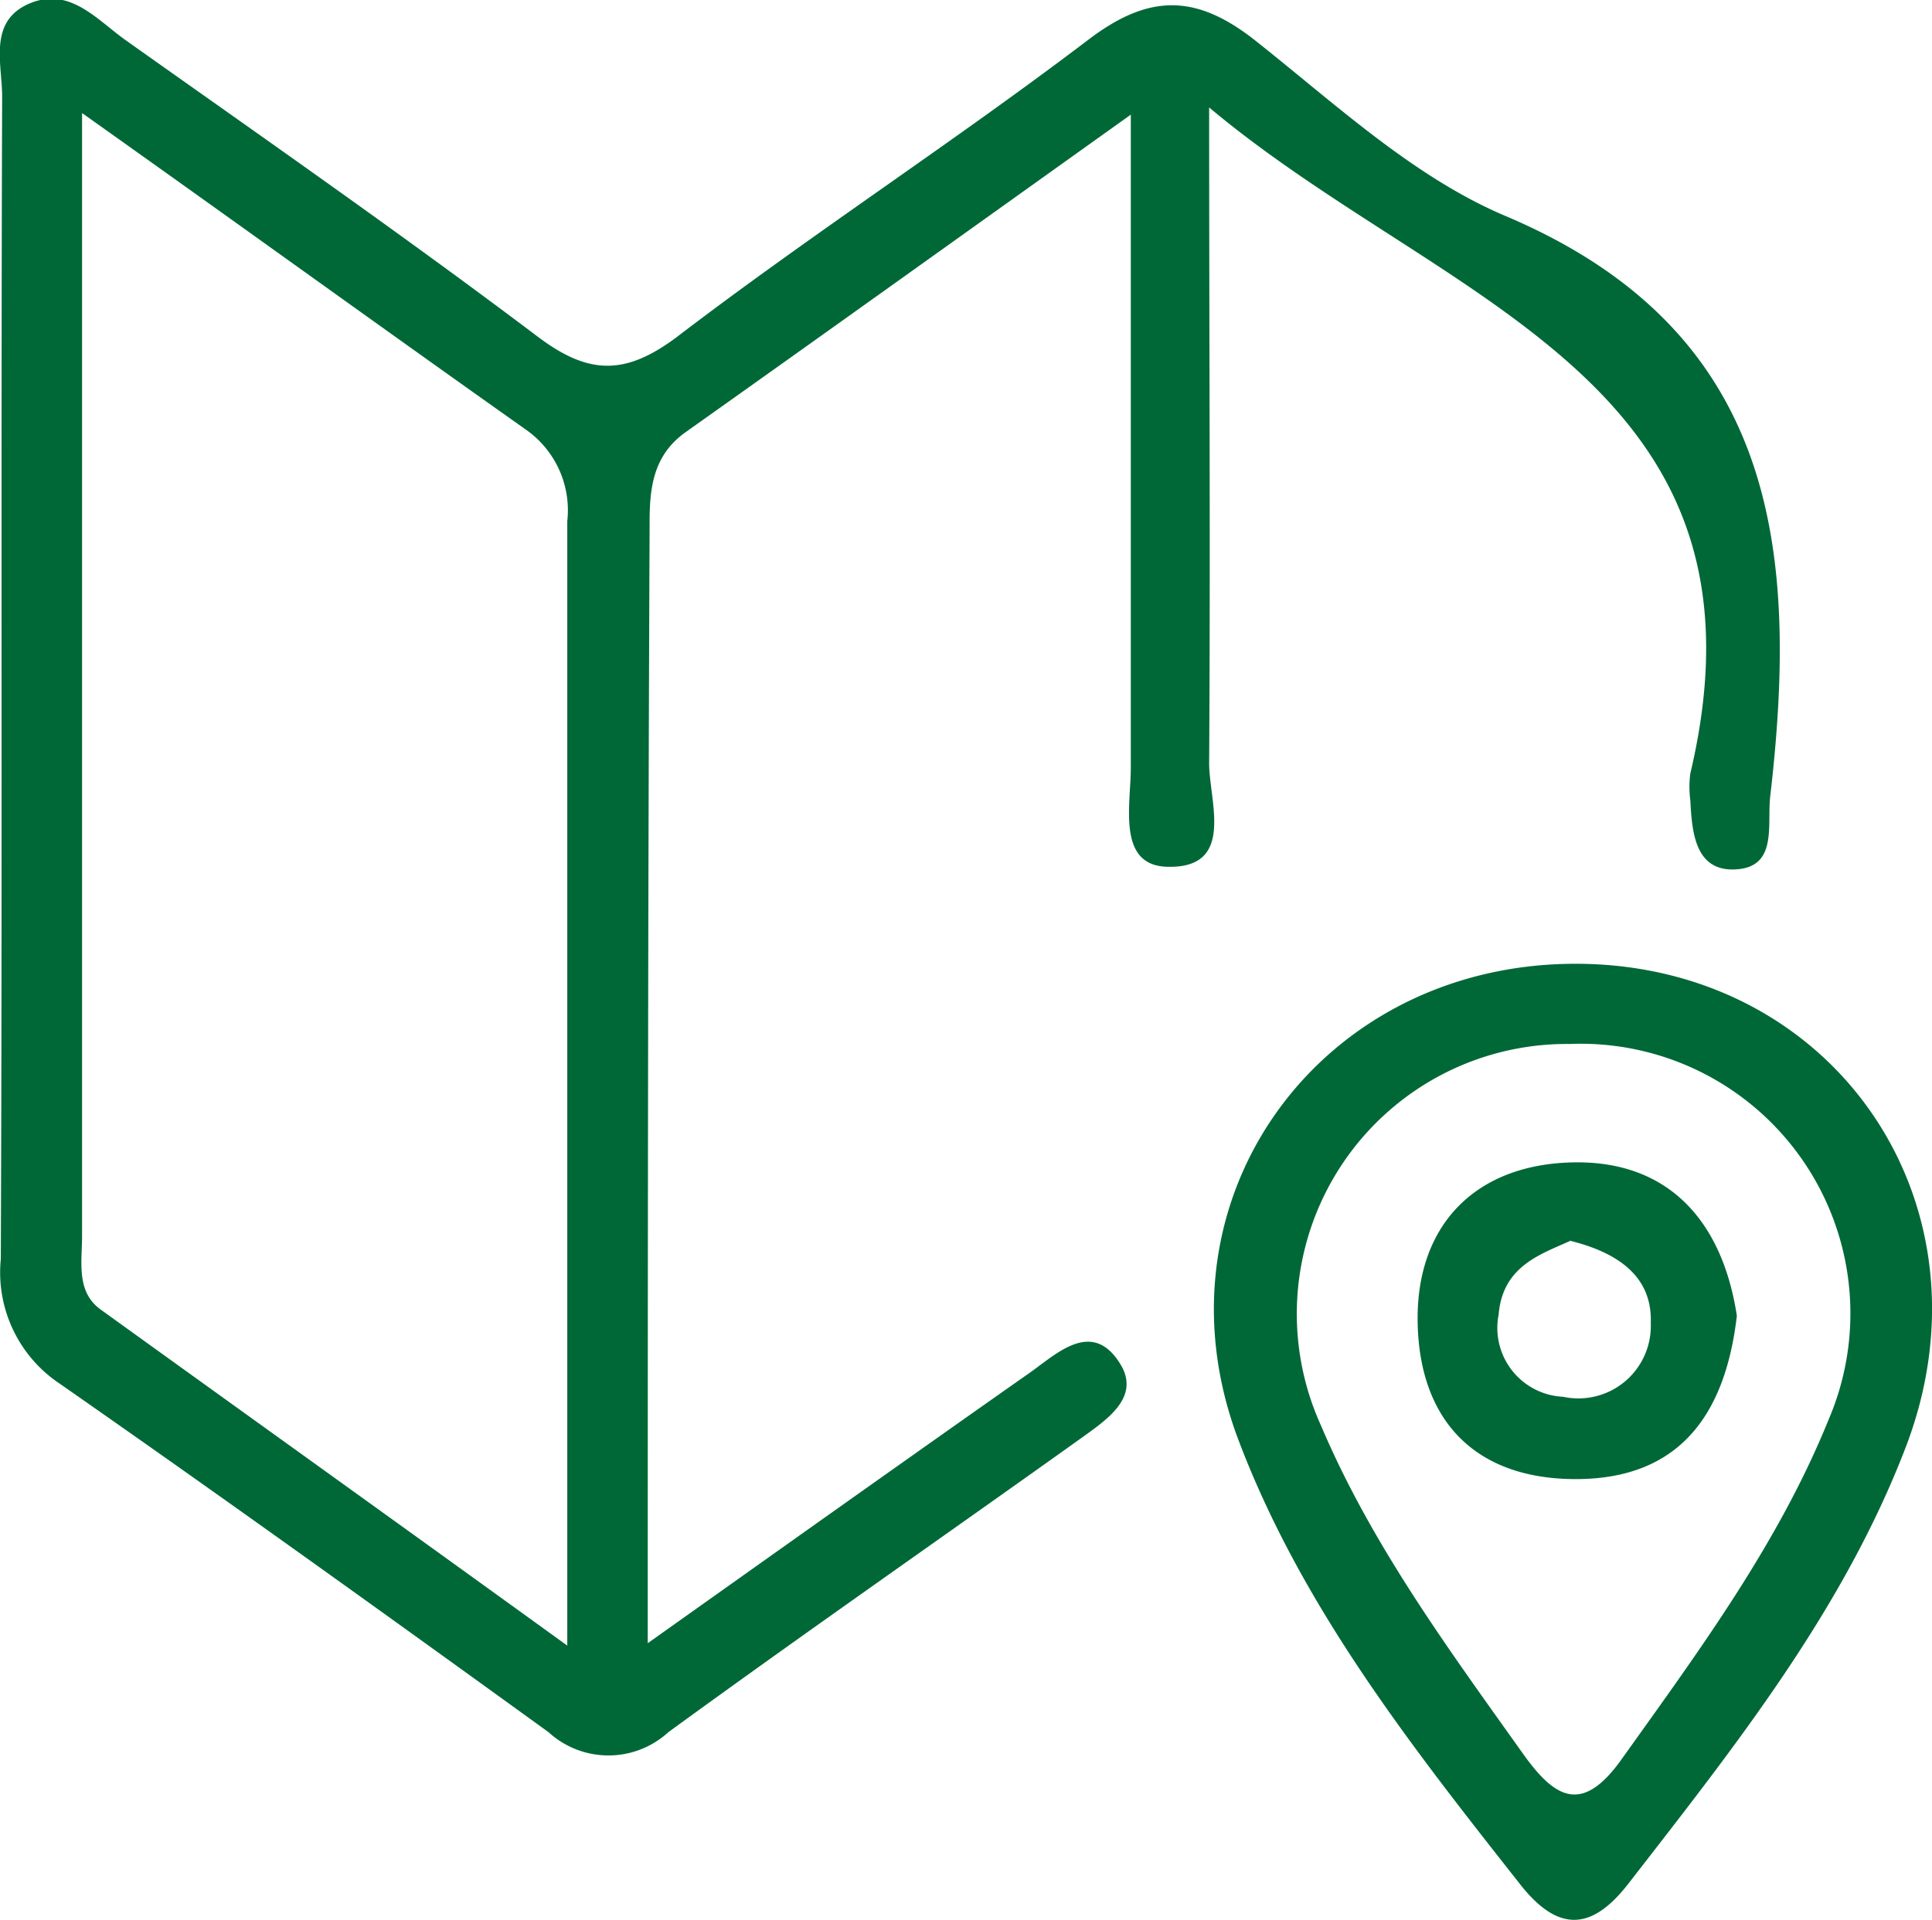 <svg id="Ebene_1" data-name="Ebene 1" xmlns="http://www.w3.org/2000/svg" viewBox="0 0 72.27 71.83"><defs><style>.cls-1{fill:#006837;}</style></defs><path class="cls-1" d="M-301.31,472.25c5.42-3.85,9.85-7,14.32-10.14,1-.71,2.32-2,3.36-.3.76,1.24-.51,2.08-1.47,2.77-5.15,3.68-10.35,7.29-15.44,11a3.32,3.32,0,0,1-4.48,0c-6.07-4.39-12.16-8.77-18.3-13.05a5,5,0,0,1-2.19-4.65c.06-14.5,0-29,.05-43.5,0-1.25-.55-2.87,1.1-3.51,1.47-.57,2.48.67,3.53,1.41,5.16,3.66,10.36,7.28,15.41,11.09,1.91,1.44,3.28,1.45,5.21,0,5-3.82,10.35-7.29,15.39-11.12,2.25-1.71,4-1.71,6.19,0,3,2.37,5.94,5.13,9.38,6.59,10.19,4.3,11,12.49,9.93,21.71-.13,1.1.3,2.69-1.34,2.75-1.47.05-1.59-1.39-1.65-2.59a3.76,3.76,0,0,1,0-1c3.49-14.77-9.22-17.55-18-24.92,0,9,.05,16.79,0,24.54,0,1.42,1,3.95-1.58,3.87-1.89-.06-1.34-2.35-1.35-3.76,0-7.75,0-15.49,0-24.38-6.19,4.42-11.41,8.16-16.64,11.87-1.26.89-1.37,2.15-1.36,3.53C-301.3,444-301.31,457.49-301.31,472.25ZM-322.47,415c0,14.77,0,28.39,0,42,0,1-.23,2.1.7,2.77,5.55,4,11.13,8,17.45,12.57,0-14.84,0-28.46,0-42.07a3.68,3.68,0,0,0-1.54-3.42C-311.12,423.13-316.33,419.36-322.47,415Z" transform="translate(325.54 -410.77)"/><path class="cls-1" d="M-266.49,446.83c9.59.07,15.71,9,12.24,18.08-2.35,6.13-6.41,11.22-10.38,16.34-1.33,1.71-2.57,1.86-4,.08-4.12-5.23-8.26-10.48-10.62-16.78C-282.57,455.6-276.13,446.76-266.49,446.83Zm-.33,3a10.1,10.1,0,0,0-9.3,14.29c1.89,4.45,4.75,8.33,7.54,12.25,1.2,1.69,2.22,2.3,3.7.22,2.89-4.05,5.86-8.06,7.74-12.7A10.09,10.09,0,0,0-266.82,449.83Z" transform="translate(325.54 -410.77)"/><path class="cls-1" d="M-260.57,460c-.44,3.8-2.23,6.1-6,6.11s-5.87-2.17-5.94-5.85,2.19-5.94,5.84-6S-261.09,456.58-260.57,460Zm-6.24-2.8c-1.1.5-2.52.94-2.67,2.75a2.58,2.58,0,0,0,2.41,3.08,2.71,2.71,0,0,0,3.28-2.76C-263.73,458.6-264.91,457.66-266.82,457.19Z" transform="translate(325.54 -410.77)"/></svg>